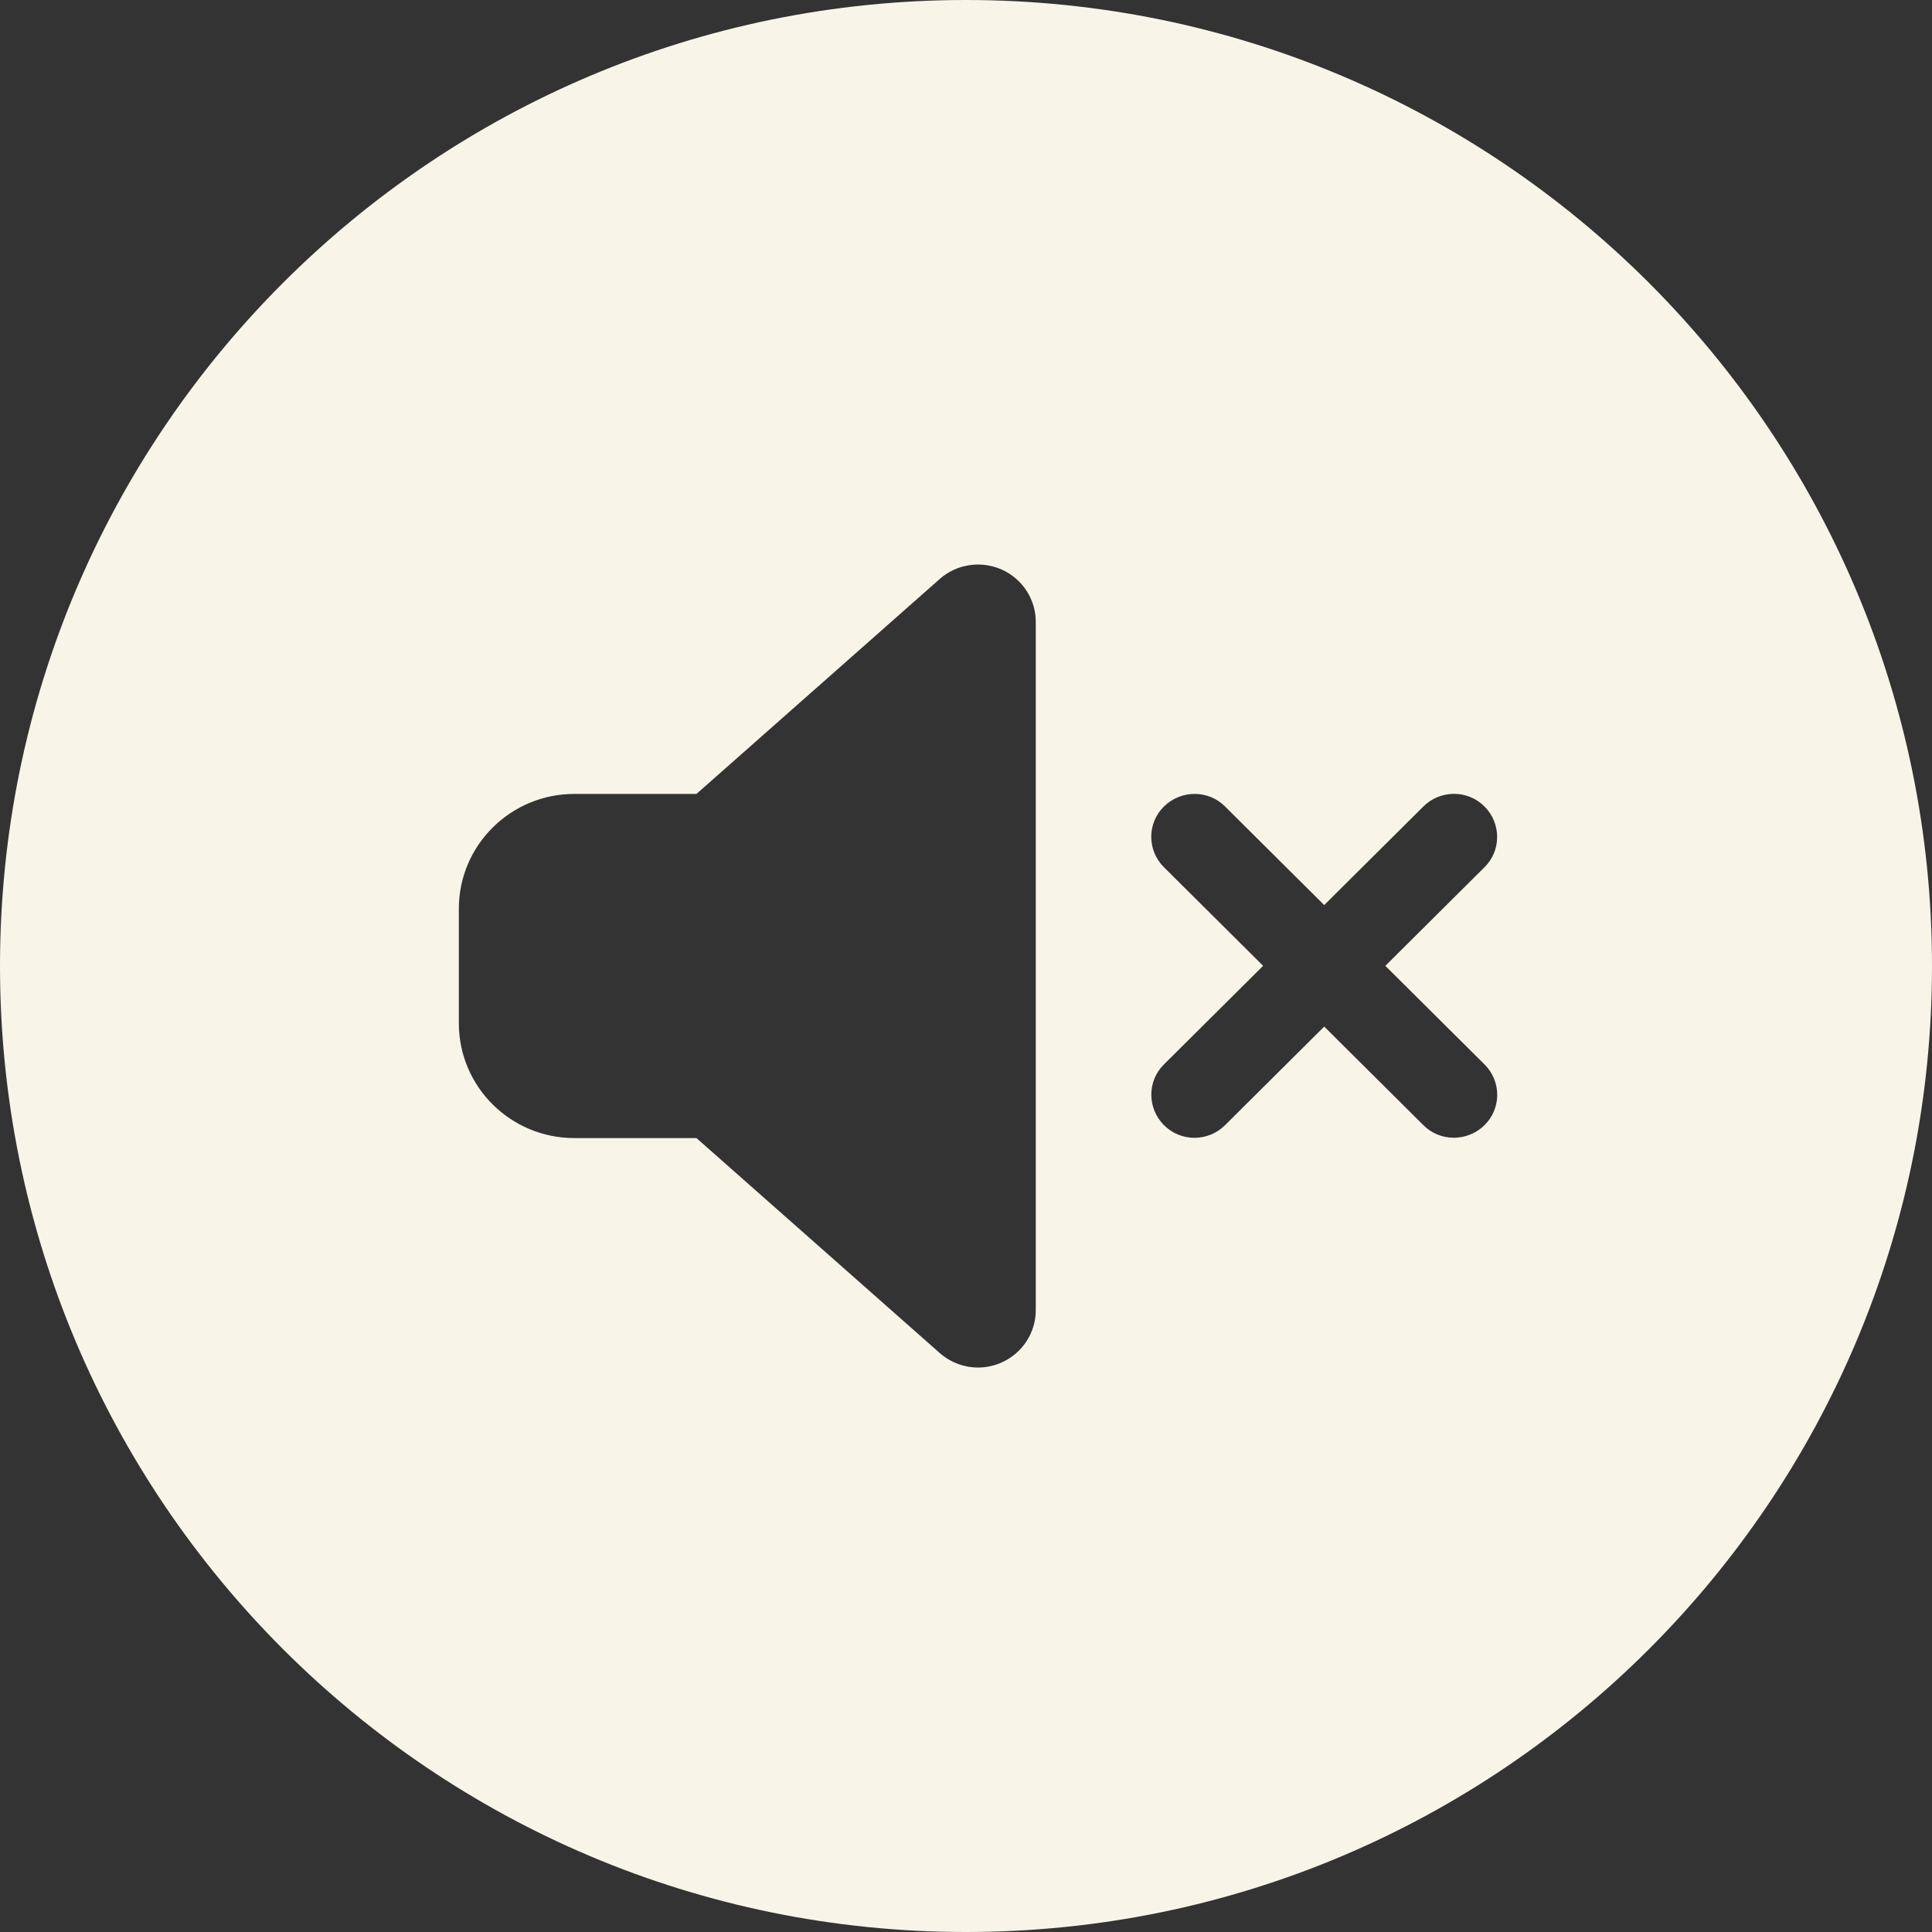 <svg width="80" height="80" viewBox="0 0 80 80" fill="none" xmlns="http://www.w3.org/2000/svg">
<rect x="0" y="0" width="80" height="80" fill="#333333" stroke="none"/>
<g clip-path="url(#clip0_33_15)">
<path fill-rule="evenodd" clip-rule="evenodd" d="M40 80C62.091 80 80 62.091 80 40C80 17.909 62.091 0 40 0C17.909 0 0 17.909 0 40C0 62.091 17.909 80 40 80ZM42.889 25.75C42.889 24.815 42.337 23.969 41.478 23.583C40.619 23.204 39.612 23.353 38.91 23.976L28.839 32.875H23.778C21.142 32.875 19 35.005 19 37.625V42.375C19 44.995 21.142 47.125 23.778 47.125H28.839L38.91 56.024C39.612 56.647 40.619 56.803 41.478 56.417C42.337 56.031 42.889 55.185 42.889 54.25V25.75ZM54.833 37.477L50.727 33.395C50.033 32.697 48.898 32.704 48.197 33.395C47.495 34.085 47.495 35.213 48.197 35.91L52.303 39.993L48.197 44.075C47.495 44.765 47.502 45.893 48.197 46.591C48.891 47.288 50.026 47.288 50.727 46.591L54.833 42.509L58.939 46.591C59.633 47.288 60.768 47.281 61.47 46.591C62.172 45.9 62.172 44.772 61.47 44.075L57.364 39.993L61.47 35.91C62.172 35.22 62.164 34.092 61.47 33.395C60.776 32.697 59.641 32.697 58.939 33.395L54.833 37.477Z" fill="#F9F4E8"/>
</g>
<defs>
<clipPath id="clip0_33_15">
<rect width="80" height="80" fill="white"/>
</clipPath>
</defs>
</svg>
